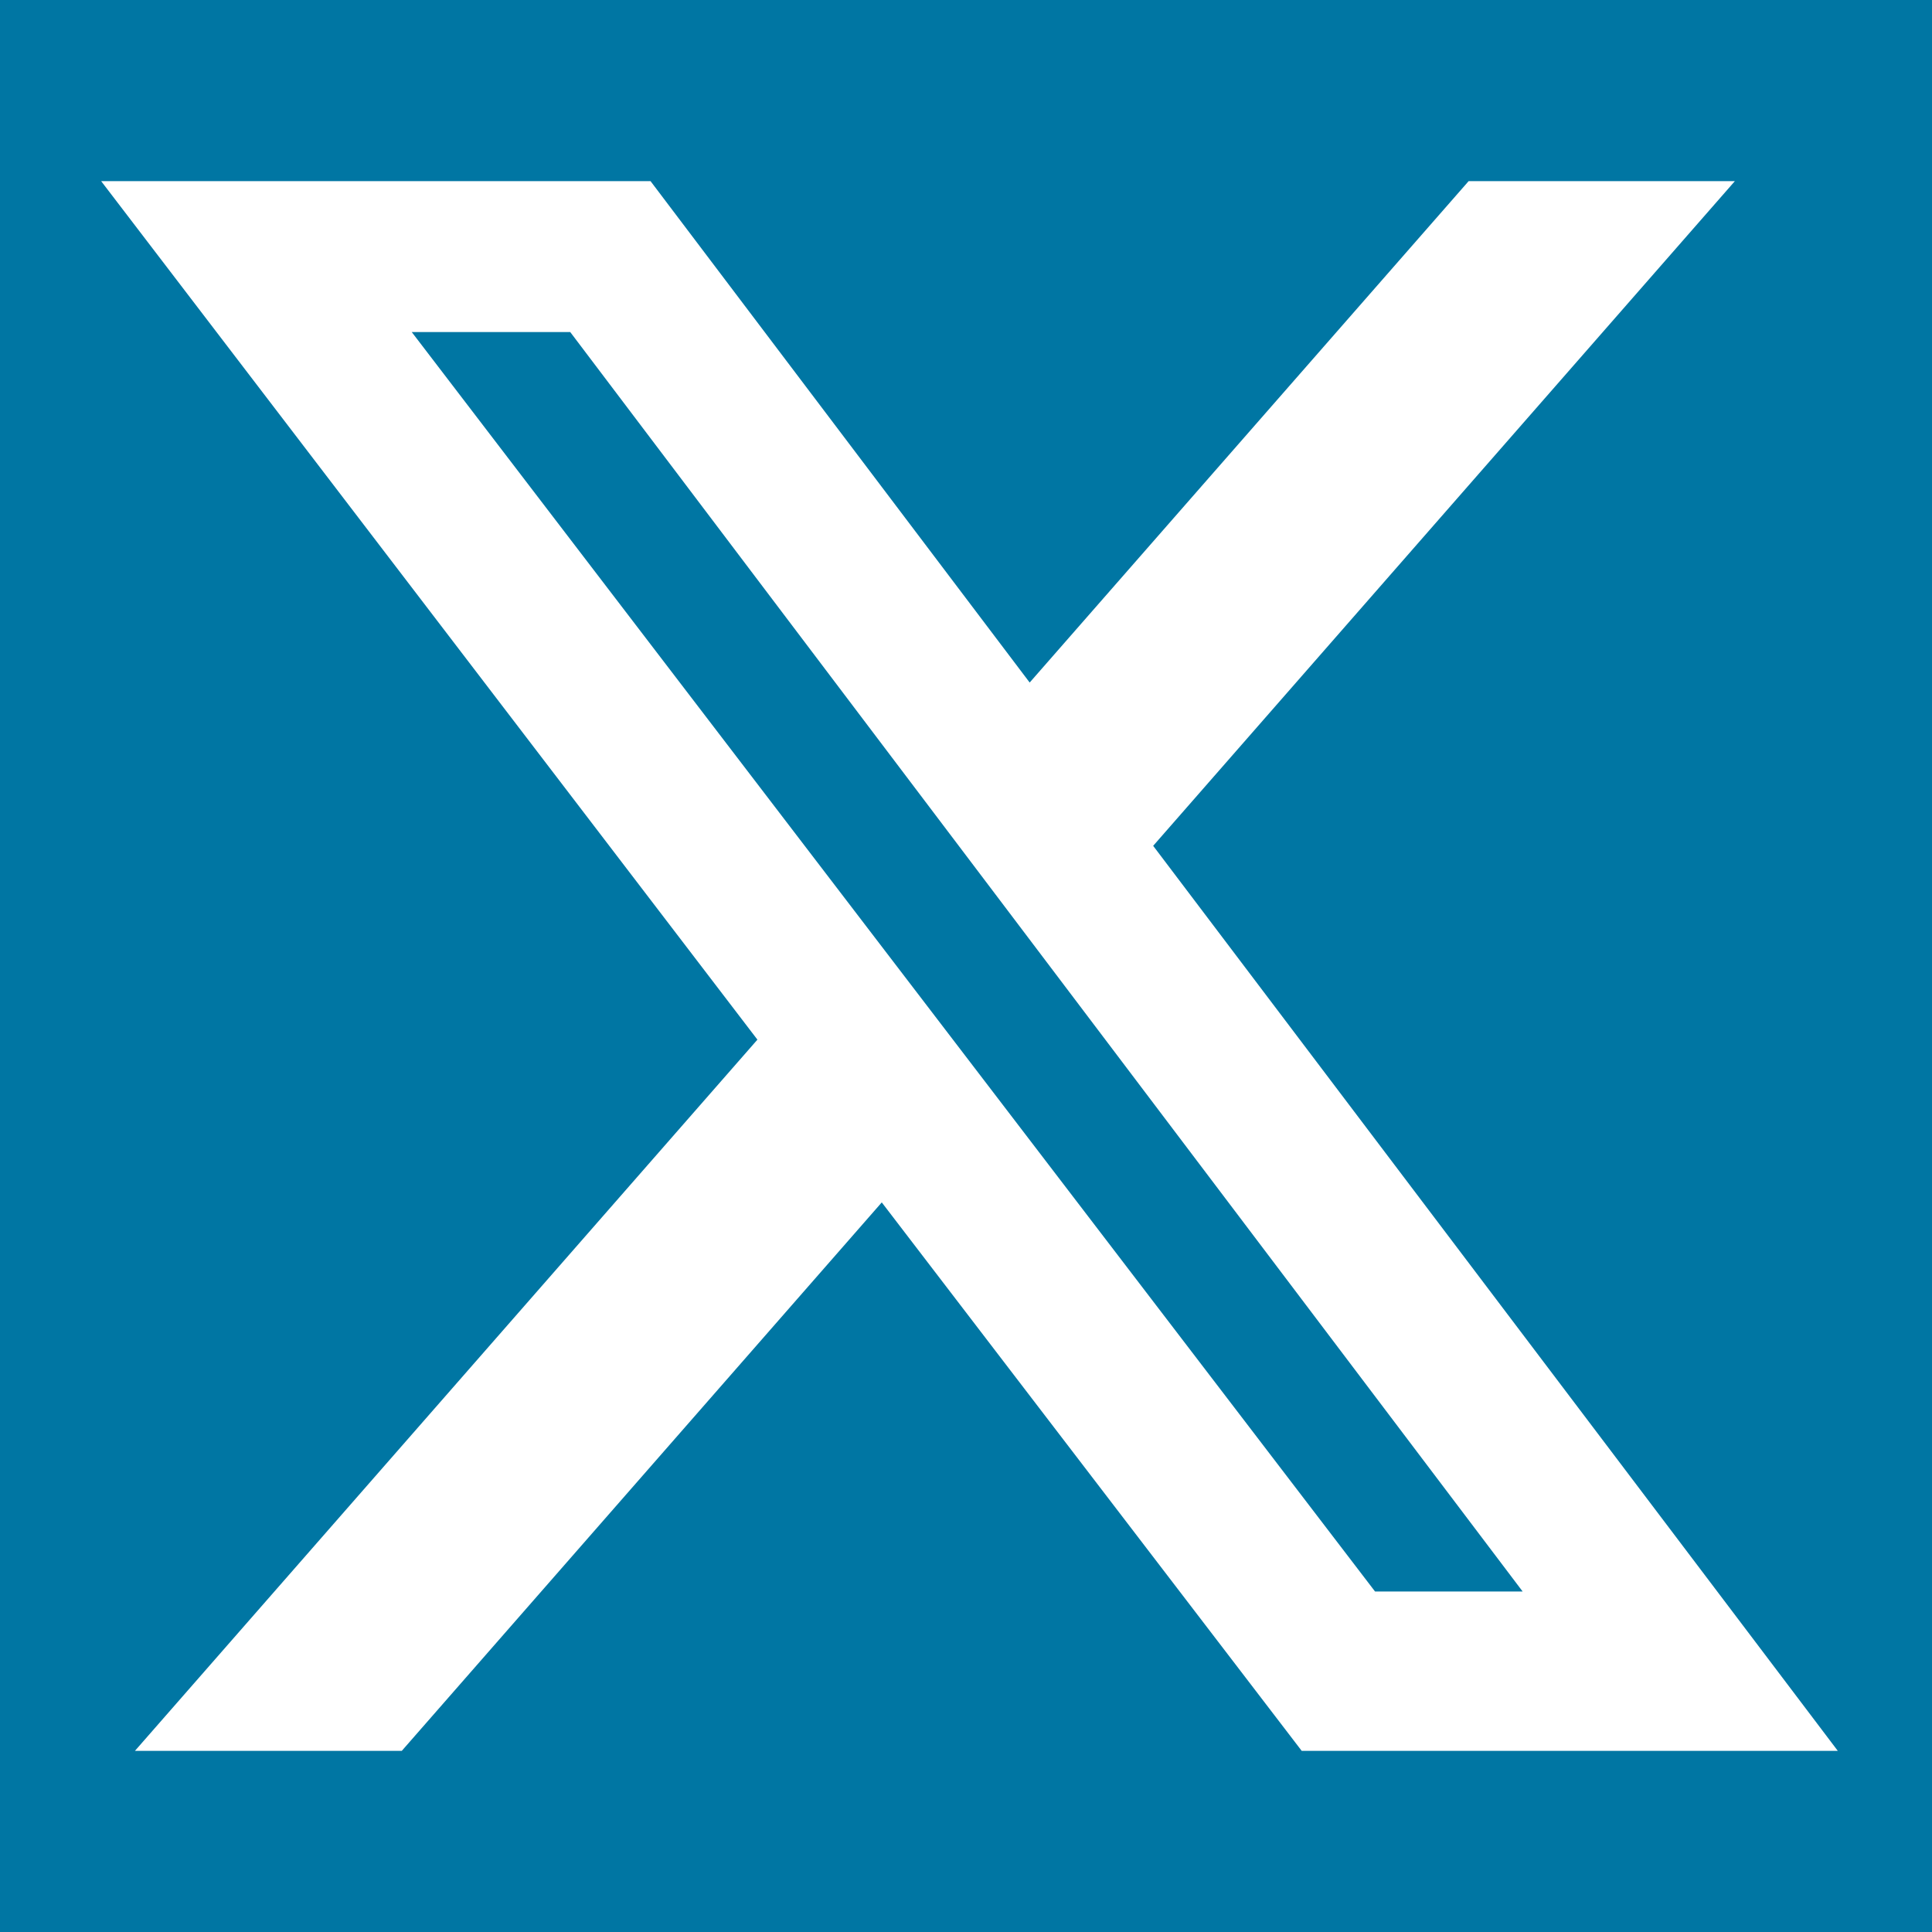 <?xml version="1.0" encoding="UTF-8"?>
<svg xmlns="http://www.w3.org/2000/svg" xmlns:xlink="http://www.w3.org/1999/xlink" width="25px" height="25px" viewBox="0 0 25 25" version="1.1">
<g id="surface1">
<rect x="0" y="0" width="25" height="25" style="fill:rgb(0%,46.275%,63.922%);fill-opacity:1;stroke:none;"/>
<path style=" stroke:none;fill-rule:evenodd;fill:rgb(100%,100%,100%);fill-opacity:1;" d="M 19.004 2.344 L 22.449 2.344 L 14.922 10.945 L 23.781 22.656 L 16.844 22.656 L 11.41 15.559 L 5.199 22.656 L 1.746 22.656 L 9.801 13.453 L 1.309 2.344 L 8.418 2.344 L 13.324 8.832 Z M 17.793 20.594 L 19.703 20.594 L 7.379 4.297 L 5.328 4.297 Z M 17.793 20.594 "/>
</g>
</svg>
